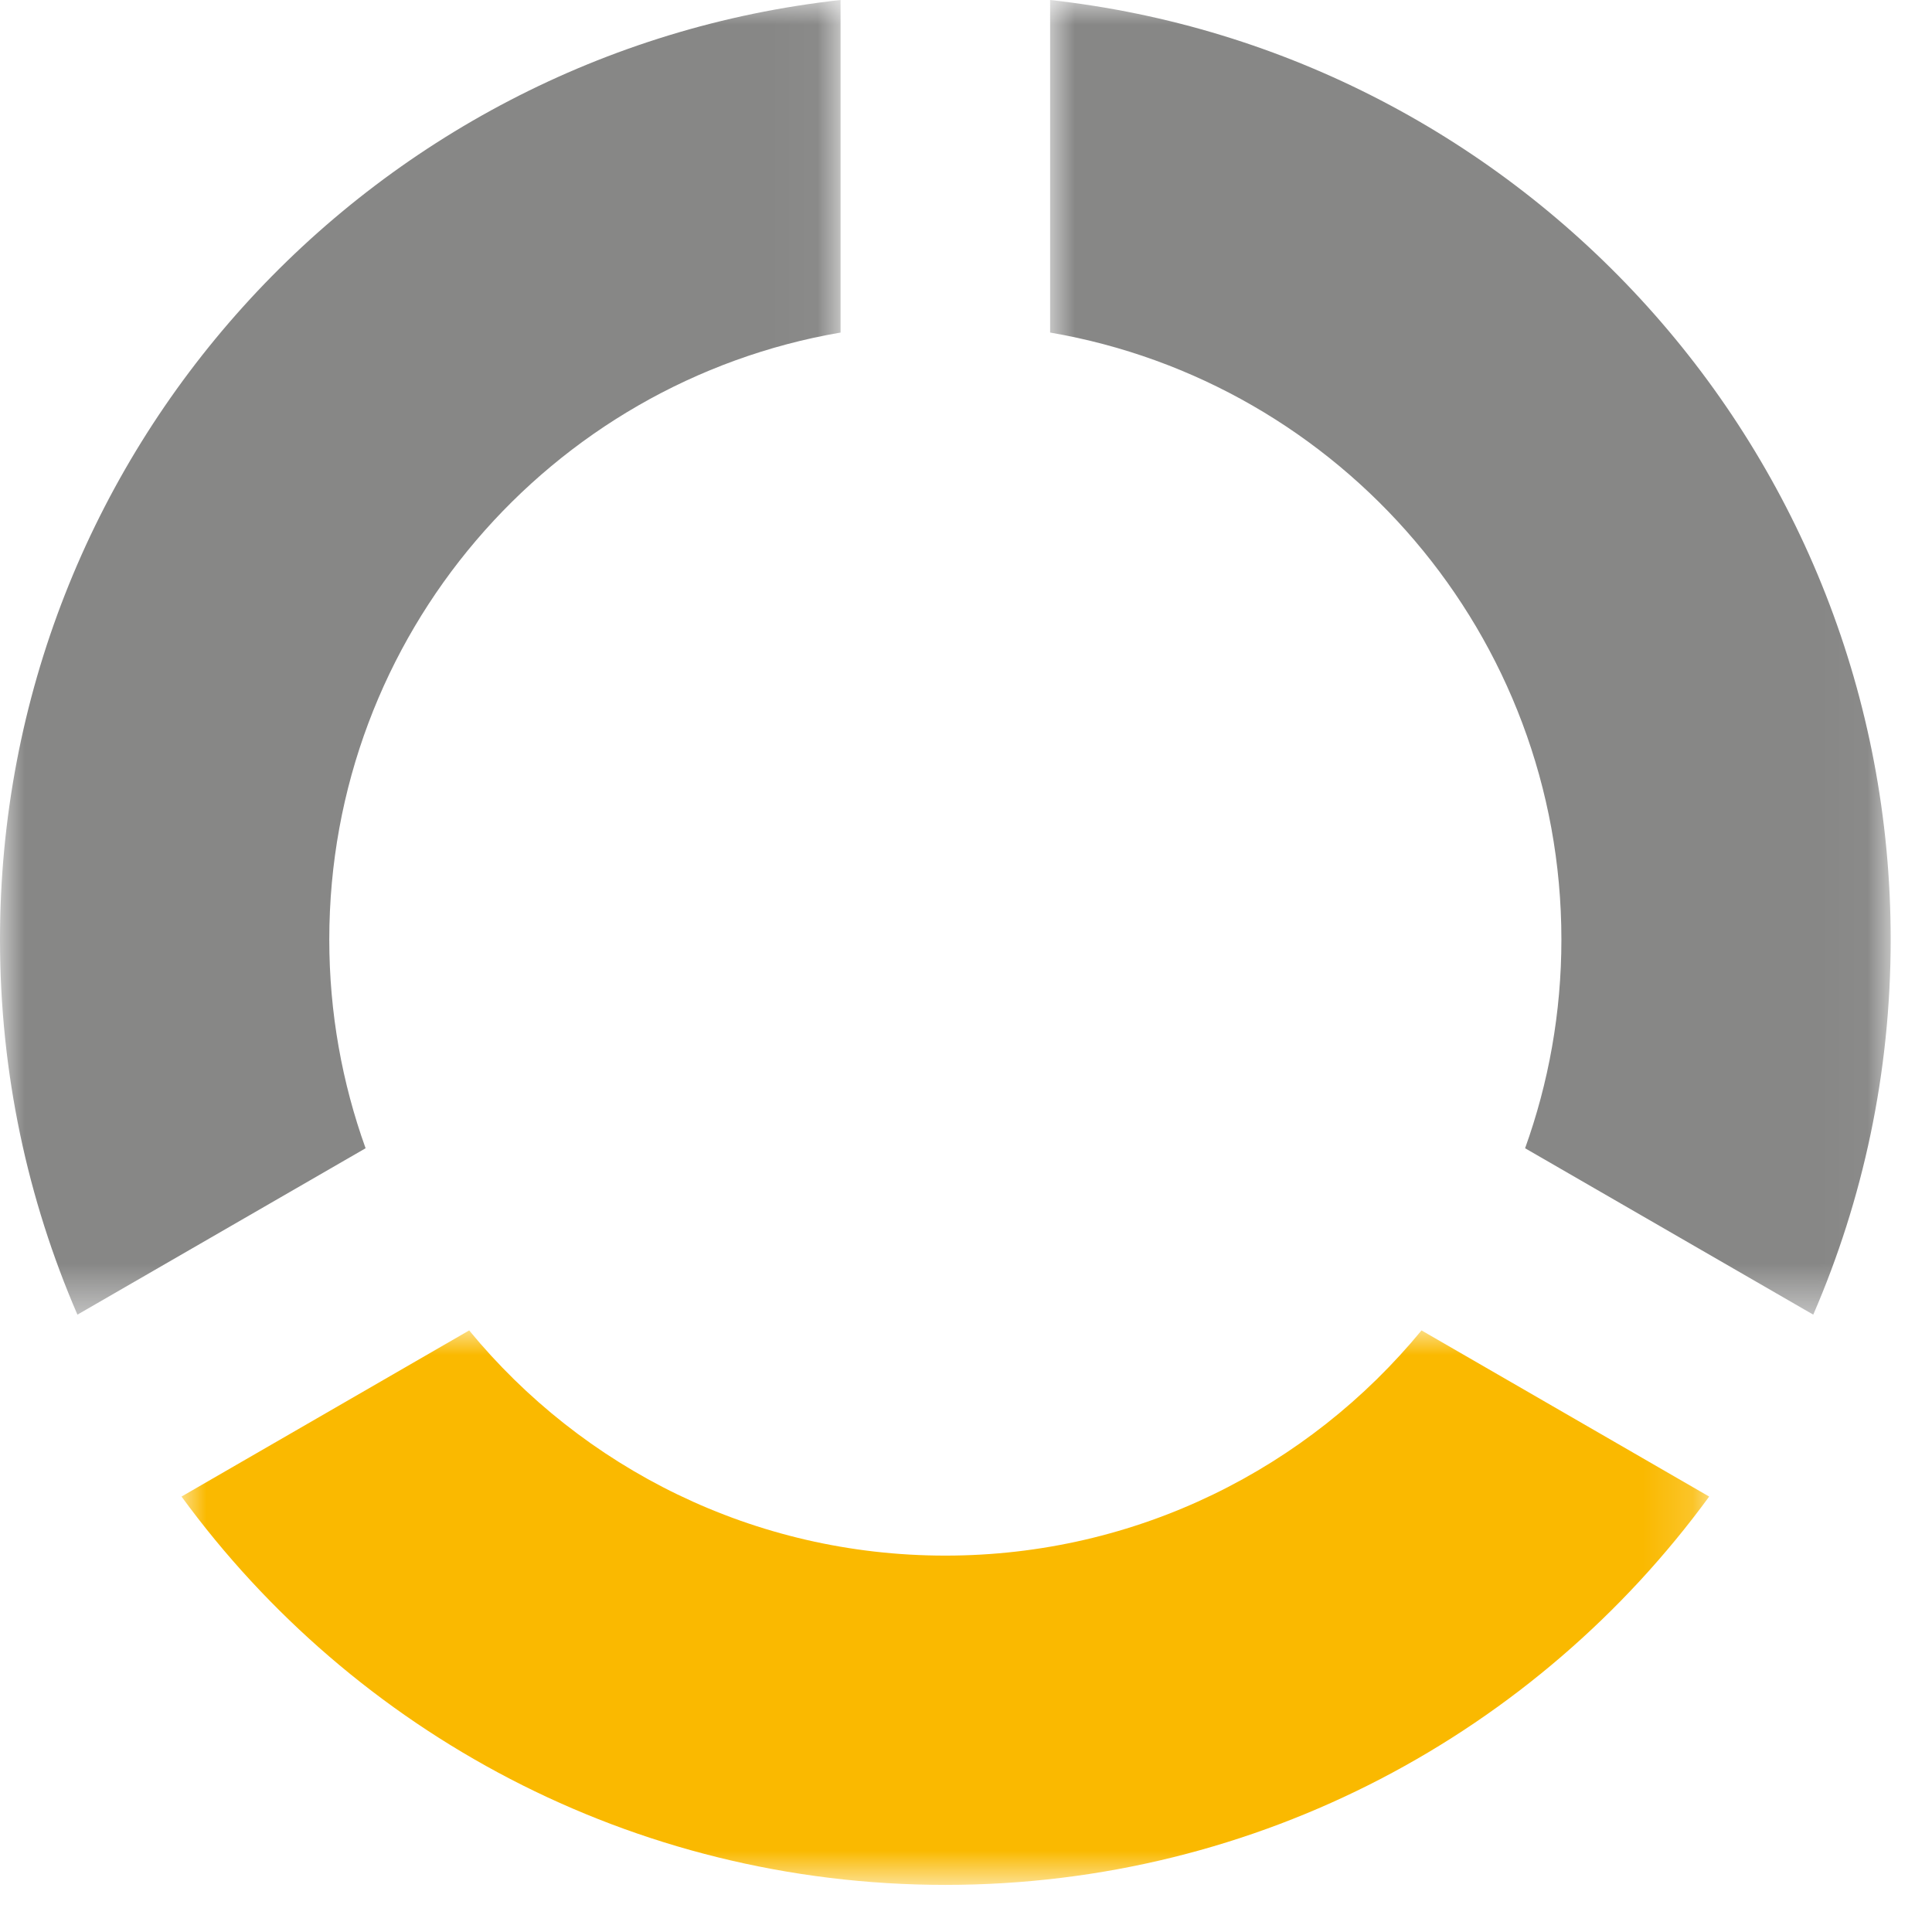 <svg height="39" viewBox="0 0 39 39" width="39" xmlns="http://www.w3.org/2000/svg" xmlns:xlink="http://www.w3.org/1999/xlink"><mask id="a" fill="#fff"><path d="m0 0h16.968v26.538h-16.968z" fill="#fff" fill-rule="evenodd"/></mask><mask id="b" fill="#fff"><path d="m0 0h30.838v11.193h-30.838z" fill="#fff" fill-rule="evenodd"/></mask><mask id="c" fill="#fff"><path d="m0 0h16.968v26.538h-16.968z" fill="#fff" fill-rule="evenodd"/></mask><g fill="none" fill-rule="evenodd"><path d="m10.321 18.966c0 1.479-.26 2.898-.733 4.213l5.817 3.359c1.005-2.322 1.563-4.881 1.563-7.572 0-9.824-7.424-17.913-16.968-18.966v6.713c5.86 1.004 10.321 6.106 10.321 12.253" fill="#878786" mask="url(#a)" transform="translate(21.198)"/><path d="m15.419 4.546c-3.873 0-7.331-1.771-9.612-4.546l-5.807 3.354c3.471 4.751 9.084 7.839 15.419 7.839s11.948-3.088 15.419-7.839l-5.807-3.354c-2.281 2.775-5.739 4.546-9.612 4.546" fill="#fab900" mask="url(#b)" transform="translate(3.664 26.856)"/><path d="m6.647 18.966c0-6.147 4.461-11.249 10.321-12.253v-6.713c-9.544 1.053-16.968 9.142-16.968 18.966 0 2.691.558 5.25 1.563 7.572l5.817-3.359c-.473-1.315-.733-2.734-.733-4.213" fill="#878786" mask="url(#c)"/></g></svg>